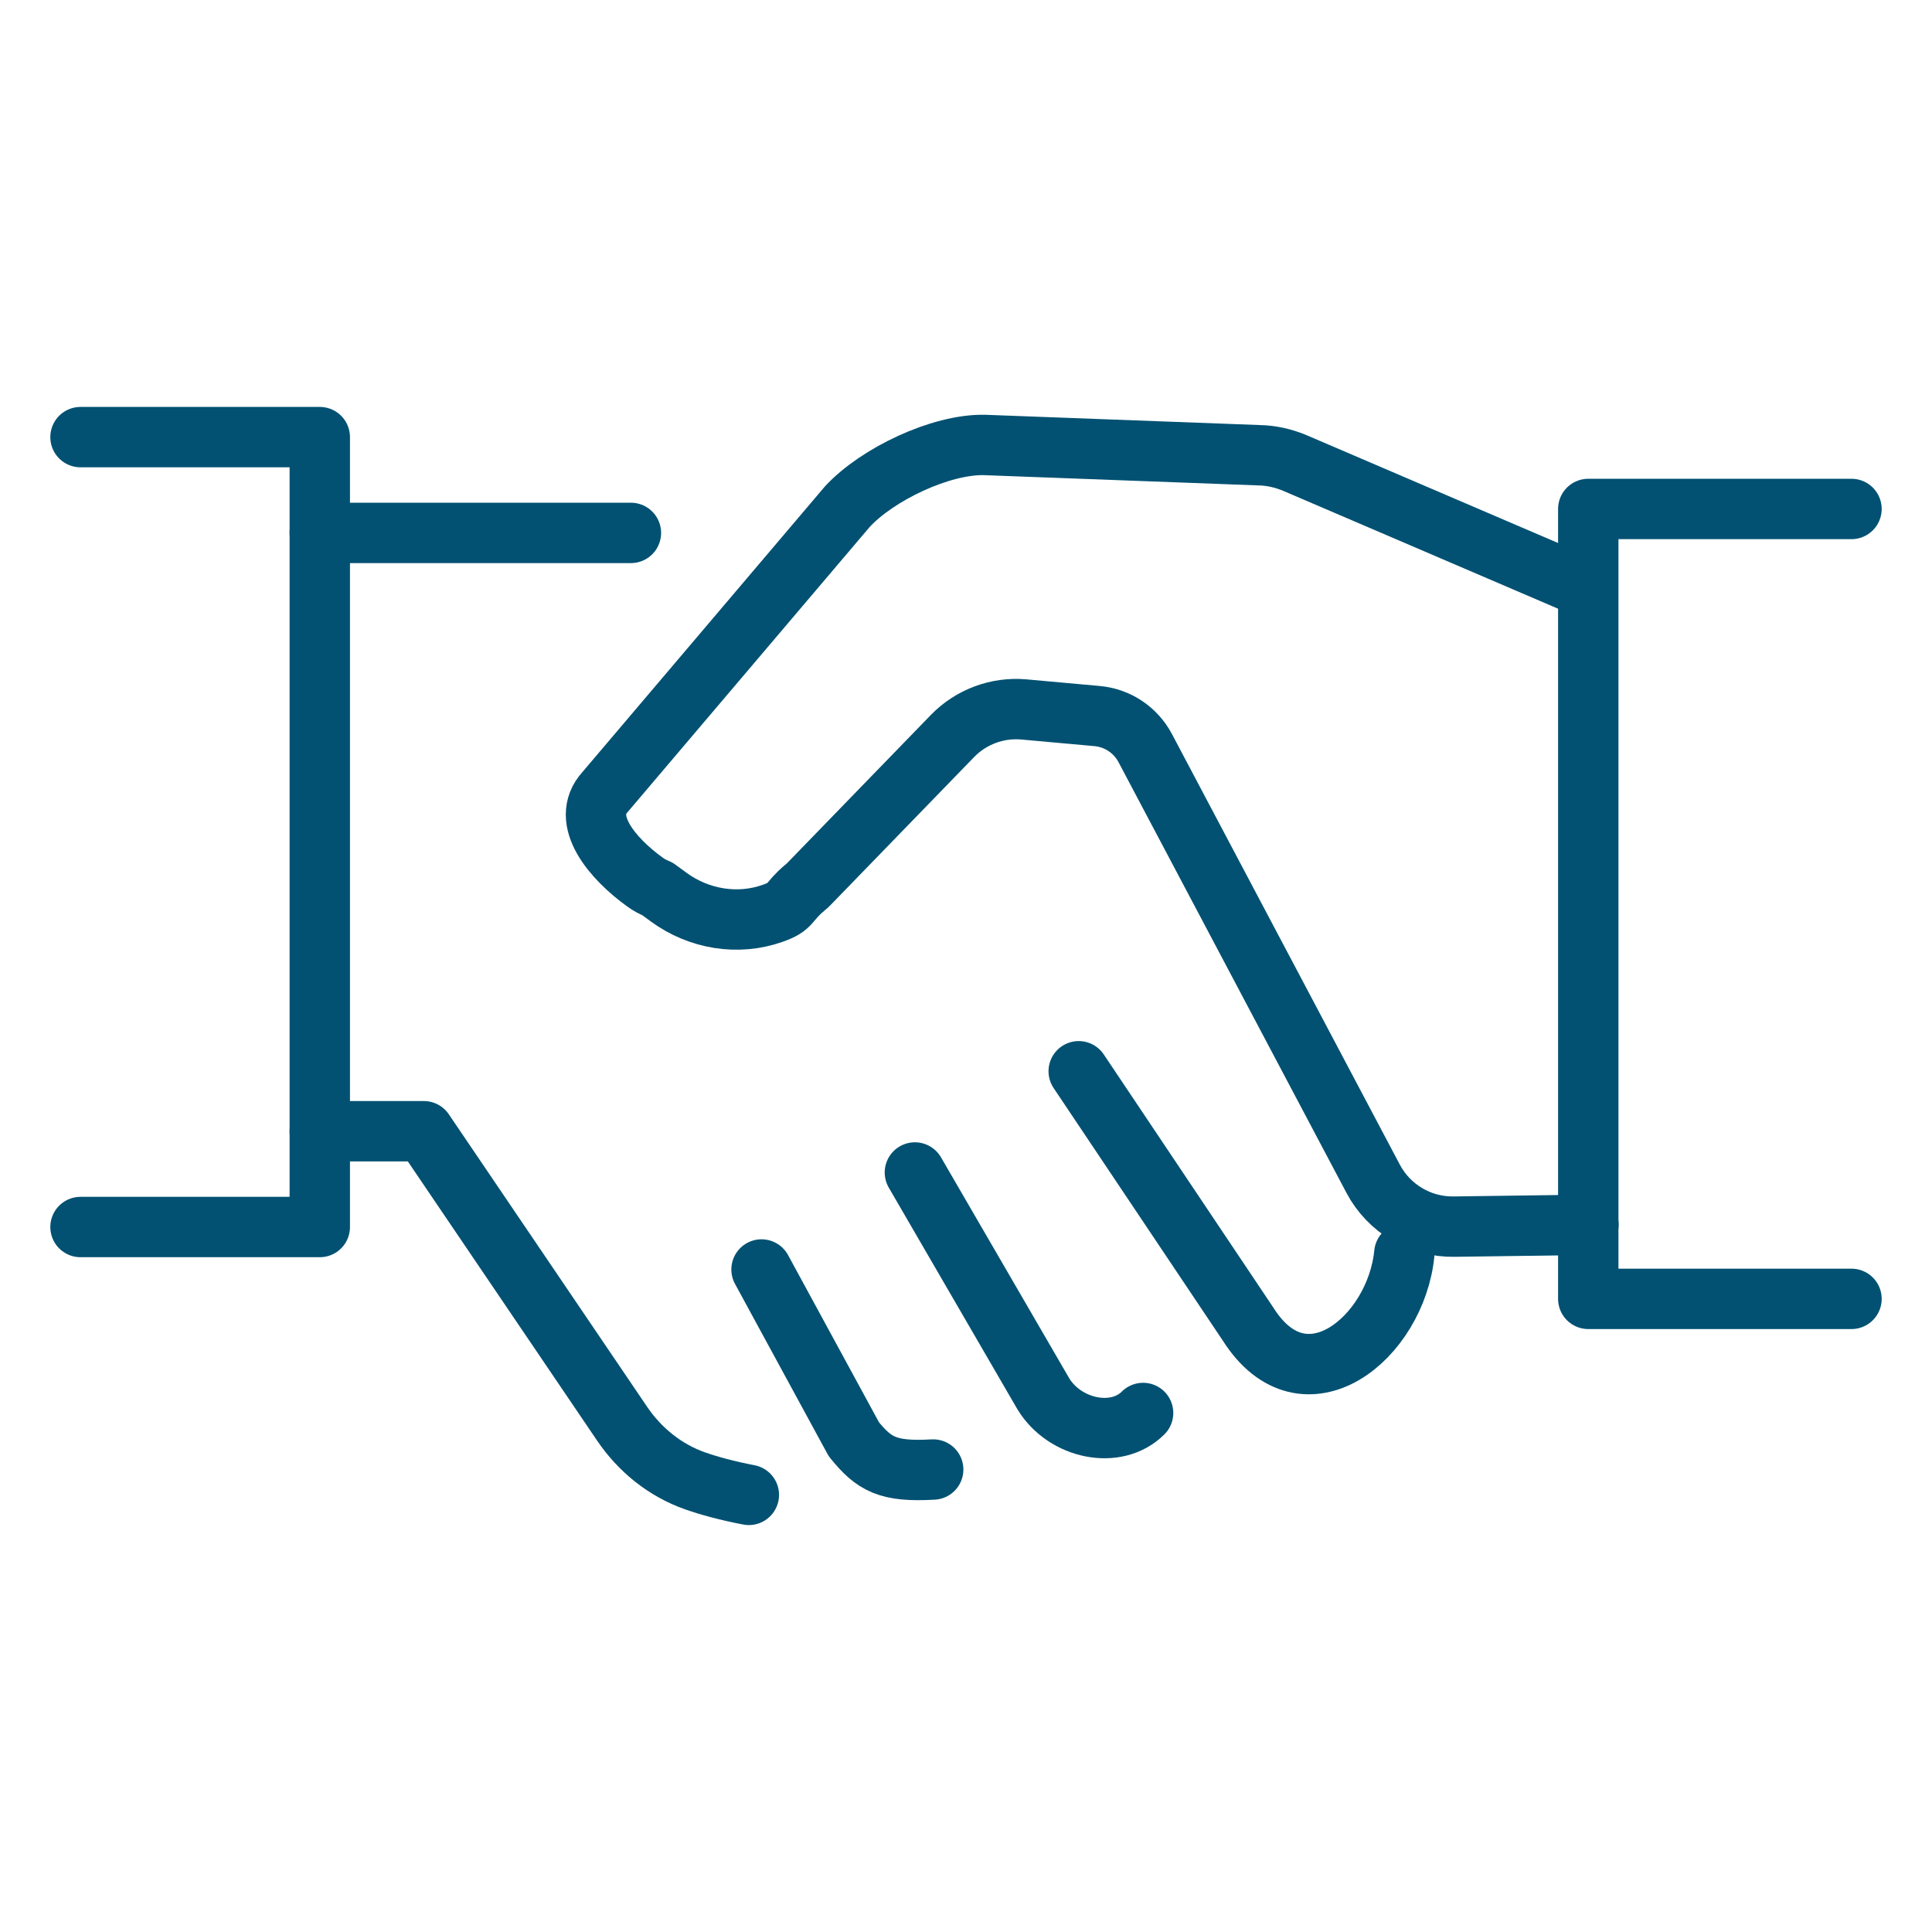 <?xml version="1.0" encoding="UTF-8"?><svg id="Handshake_Agreement_Deal" xmlns="http://www.w3.org/2000/svg" viewBox="0 0 96 96"><defs><style>.cls-1{fill:none;stroke:#025172;stroke-linecap:round;stroke-linejoin:round;stroke-width:3px;}</style></defs><g id="Handshake_Agreement_Deal-2"><polyline class="cls-1" points="4 21.72 15.89 21.72 15.89 60.97 4 60.97"/><polyline class="cls-1" points="92 25.29 78.92 25.29 78.92 64.54 92 64.54"/><line class="cls-1" x1="15.89" y1="26.48" x2="31.35" y2="26.48"/><path class="cls-1" d="M15.89,56.21h5.17l9.85,14.53c.88,1.3,2.14,2.32,3.62,2.84.71.25,1.59.49,2.68.7"/><path class="cls-1" d="M78.46,29.06l-14.11-6.05c-.57-.24-1.18-.38-1.8-.39l-13.63-.51c-2.18-.05-5.35,1.47-6.82,3.07l-12.03,14.17c-1.28,1.4.38,3.33,1.98,4.48.19.14.4.25.62.34l.56.41c1.49,1.09,3.43,1.42,5.17.8.97-.34.72-.54,1.58-1.26.08-.06.15-.13.22-.2l7.14-7.36c.92-.94,2.21-1.42,3.52-1.31l3.65.33c1.02.09,1.92.69,2.4,1.6l11.32,21.39c.79,1.49,2.34,2.41,4.03,2.38l6.67-.09"/><path class="cls-1" d="M69.78,62.28c-.41,4.19-4.96,7.93-7.76,3.52l-8.42-12.57"/><path class="cls-1" d="M56.8,70.21c-1.34,1.34-3.88.8-4.95-.94l-6.39-11.01"/><path class="cls-1" d="M46.37,73.02c-2.27.13-2.94-.27-3.94-1.5l-4.59-8.44"/></g></svg>